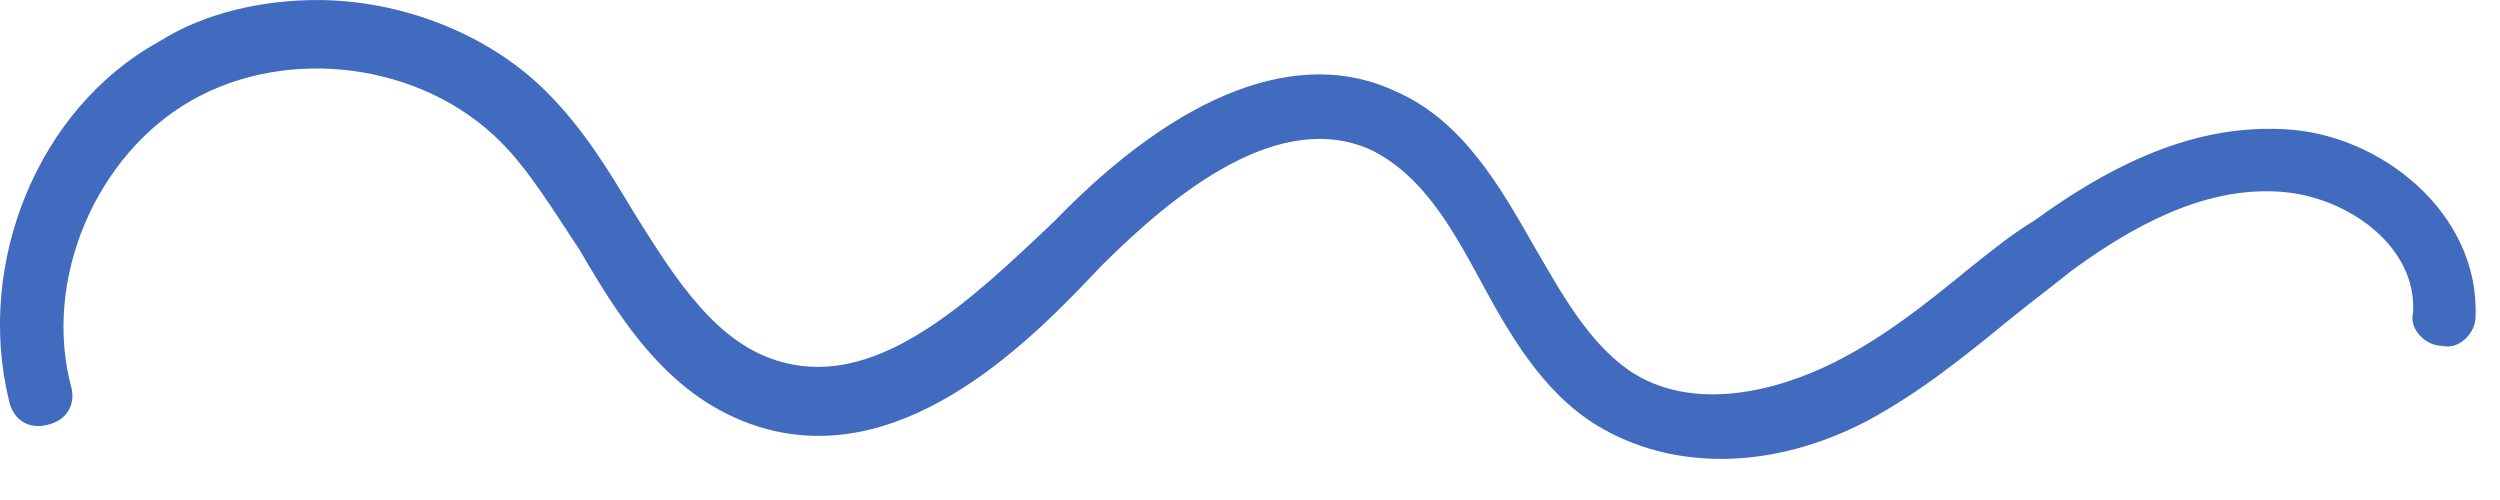 <?xml version="1.0" encoding="UTF-8"?> <svg xmlns="http://www.w3.org/2000/svg" width="60" height="12" viewBox="0 0 60 12" fill="none"> <path d="M7.613 0.001C9.613 0.001 11.713 0.801 13.113 2.201C14.013 3.101 14.613 4.101 15.213 5.101C16.213 6.701 17.213 8.301 18.813 8.701C21.113 9.301 23.313 7.201 25.313 5.301C28.313 2.201 31.213 1.101 33.513 2.201C35.113 2.901 36.013 4.501 36.813 5.901C37.513 7.101 38.113 8.201 39.113 8.901C40.613 9.901 42.613 9.401 44.013 8.701C45.213 8.101 46.213 7.301 47.313 6.401C47.813 6.001 48.313 5.601 48.813 5.301C51.013 3.701 52.913 3.001 54.813 3.101C57.113 3.201 59.513 5.101 59.413 7.601C59.413 8.001 59.013 8.401 58.613 8.301C58.213 8.301 57.813 7.901 57.913 7.501C58.013 5.901 56.313 4.701 54.713 4.601C53.213 4.501 51.613 5.101 49.713 6.501C49.213 6.901 48.813 7.201 48.313 7.601C47.213 8.501 46.113 9.401 44.813 10.101C42.513 11.301 40.113 11.301 38.313 10.201C37.013 9.401 36.213 8.001 35.513 6.701C34.813 5.401 34.113 4.201 32.913 3.601C30.713 2.601 28.213 4.601 26.413 6.401C24.813 8.101 21.813 11.201 18.413 10.301C16.213 9.701 15.013 7.901 13.913 6.001C13.313 5.101 12.713 4.101 12.013 3.401C10.113 1.501 6.913 1.101 4.613 2.401C2.313 3.701 1.013 6.701 1.713 9.301C1.813 9.701 1.613 10.101 1.113 10.201C0.713 10.301 0.313 10.101 0.213 9.601C-0.587 6.301 0.913 2.601 3.813 1.001C4.913 0.301 6.313 0.001 7.613 0.001Z" fill="#416BBF"></path> </svg> 